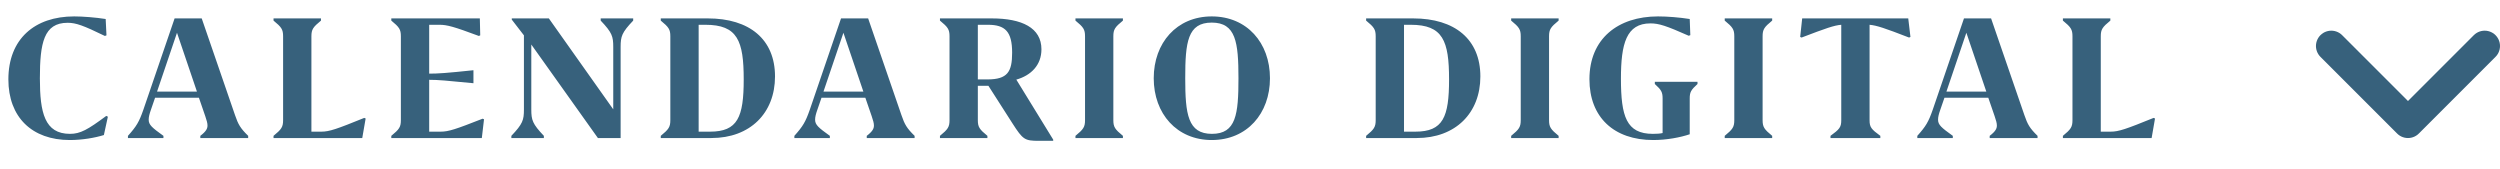 <svg width="163" height="11" viewBox="0 0 163 11" fill="none" xmlns="http://www.w3.org/2000/svg">
<path d="M6.942 2.305L6.838 2.344C5.421 1.655 4.953 1.486 4.407 1.486C2.86 1.486 2.6 2.799 2.6 5.113C2.6 7.349 2.912 8.727 4.563 8.727C5.239 8.727 5.72 8.454 6.929 7.557L7.033 7.609L6.773 8.805C6.188 8.987 5.356 9.13 4.55 9.13C2.08 9.13 0.546 7.635 0.546 5.178C0.546 2.539 2.262 1.07 4.836 1.07C5.395 1.07 6.227 1.135 6.89 1.239L6.942 2.305ZM15.323 7.505C15.531 8.116 15.674 8.363 16.181 8.857V9H13.061V8.857C13.451 8.558 13.529 8.376 13.529 8.181C13.529 8.025 13.477 7.856 13.386 7.583L12.97 6.374H10.11L9.837 7.167C9.746 7.427 9.694 7.622 9.694 7.804C9.694 8.142 9.915 8.324 10.656 8.857V9H8.342V8.857C8.901 8.233 9.07 7.947 9.343 7.167L11.384 1.2H13.152L15.323 7.505ZM10.24 5.971H12.84L11.54 2.136L10.24 5.971ZM23.749 7.687L23.84 7.726L23.619 9H17.834V8.857C18.354 8.428 18.458 8.285 18.458 7.83V2.37C18.458 1.915 18.354 1.772 17.834 1.343V1.2H20.928V1.343C20.408 1.772 20.304 1.915 20.304 2.37V8.584H20.954C21.474 8.584 21.955 8.415 23.749 7.687ZM31.467 7.739L31.558 7.778L31.415 9H25.513V8.857C26.033 8.428 26.137 8.285 26.137 7.83V2.37C26.137 1.915 26.033 1.772 25.513 1.343V1.2H31.285L31.311 2.305L31.22 2.344C29.582 1.733 29.14 1.616 28.659 1.616H27.983V4.801C28.581 4.801 29.127 4.762 30.856 4.58H30.869V5.425H30.856C29.127 5.256 28.581 5.204 27.983 5.204V8.584H28.737C29.244 8.584 29.712 8.428 31.467 7.739ZM41.284 1.2V1.343C40.543 2.123 40.465 2.37 40.465 3.059V9H38.983L34.641 2.903V7.141C34.641 7.83 34.719 8.077 35.46 8.857V9H33.341V8.857C34.082 8.077 34.16 7.83 34.16 7.141V2.305L33.367 1.278V1.2H35.785L39.984 7.128V3.059C39.984 2.37 39.906 2.123 39.165 1.343V1.2H41.284ZM46.15 1.2C48.867 1.2 50.531 2.565 50.531 4.983C50.531 7.375 48.906 9 46.384 9H43.082V8.857C43.602 8.428 43.706 8.285 43.706 7.83V2.37C43.706 1.915 43.602 1.772 43.082 1.343V1.2H46.15ZM46.293 8.584C48.1 8.584 48.49 7.635 48.49 5.178C48.49 2.656 48.087 1.616 45.994 1.616H45.552V8.584H46.293ZM58.774 7.505C58.982 8.116 59.125 8.363 59.632 8.857V9H56.512V8.857C56.902 8.558 56.98 8.376 56.98 8.181C56.98 8.025 56.928 7.856 56.837 7.583L56.421 6.374H53.561L53.288 7.167C53.197 7.427 53.145 7.622 53.145 7.804C53.145 8.142 53.366 8.324 54.107 8.857V9H51.793V8.857C52.352 8.233 52.521 7.947 52.794 7.167L54.835 1.2H56.603L58.774 7.505ZM53.691 5.971H56.291L54.991 2.136L53.691 5.971ZM66.264 5.191L68.669 9.104V9.182H67.733C66.81 9.182 66.693 9.104 66.017 8.051L64.444 5.594H63.755V7.83C63.755 8.285 63.859 8.428 64.379 8.857V9H61.285V8.857C61.805 8.428 61.909 8.285 61.909 7.83V2.37C61.909 1.915 61.805 1.772 61.285 1.343V1.2H64.665C66.628 1.2 67.902 1.811 67.902 3.215C67.902 4.242 67.226 4.918 66.264 5.191ZM64.379 5.178C65.692 5.178 65.991 4.684 65.991 3.436C65.991 2.058 65.536 1.616 64.418 1.616H63.755V5.178H64.379ZM72.59 2.37V7.83C72.59 8.285 72.694 8.428 73.214 8.857V9H70.12V8.857C70.64 8.428 70.744 8.285 70.744 7.83V2.37C70.744 1.915 70.64 1.772 70.12 1.343V1.2H73.214V1.343C72.694 1.772 72.59 1.915 72.59 2.37ZM79.006 9.13C76.731 9.13 75.223 7.414 75.223 5.1C75.223 2.799 76.718 1.07 79.006 1.07C81.294 1.07 82.802 2.786 82.802 5.1C82.802 7.401 81.307 9.13 79.006 9.13ZM79.019 8.727C80.592 8.727 80.748 7.453 80.748 5.1C80.748 2.76 80.579 1.473 79.006 1.473C77.433 1.473 77.277 2.747 77.277 5.1C77.277 7.44 77.446 8.727 79.019 8.727ZM92.139 1.2C94.856 1.2 96.52 2.565 96.52 4.983C96.52 7.375 94.895 9 92.373 9H89.071V8.857C89.591 8.428 89.695 8.285 89.695 7.83V2.37C89.695 1.915 89.591 1.772 89.071 1.343V1.2H92.139ZM92.282 8.584C94.089 8.584 94.479 7.635 94.479 5.178C94.479 2.656 94.076 1.616 91.983 1.616H91.541V8.584H92.282ZM100.998 2.37V7.83C100.998 8.285 101.102 8.428 101.622 8.857V9H98.528V8.857C99.048 8.428 99.152 8.285 99.152 7.83V2.37C99.152 1.915 99.048 1.772 98.528 1.343V1.2H101.622V1.343C101.102 1.772 100.998 1.915 100.998 2.37ZM110.17 8.753C109.559 8.961 108.662 9.13 107.791 9.13C105.23 9.13 103.631 7.648 103.631 5.165C103.631 2.526 105.49 1.07 108.103 1.07C108.727 1.07 109.507 1.135 110.17 1.239L110.209 2.292L110.105 2.331C108.636 1.681 108.168 1.525 107.609 1.525C106.036 1.525 105.685 2.851 105.685 5.126C105.685 7.583 106.036 8.727 107.765 8.727C108.025 8.727 108.233 8.714 108.402 8.675V6.426C108.402 6.01 108.324 5.867 107.895 5.477V5.334H110.677V5.477C110.248 5.867 110.17 6.01 110.17 6.426V8.753ZM114.922 2.37V7.83C114.922 8.285 115.026 8.428 115.546 8.857V9H112.452V8.857C112.972 8.428 113.076 8.285 113.076 7.83V2.37C113.076 1.915 112.972 1.772 112.452 1.343V1.2H115.546V1.343C115.026 1.772 114.922 1.915 114.922 2.37ZM121.896 1.616V7.843C121.896 8.298 122.013 8.428 122.598 8.857V9H119.348V8.857C119.933 8.428 120.05 8.298 120.05 7.843V1.616C119.582 1.655 119.062 1.837 117.463 2.448L117.372 2.409L117.502 1.2H124.418L124.561 2.409L124.47 2.448C122.897 1.837 122.351 1.655 121.896 1.616ZM131.99 7.505C132.198 8.116 132.341 8.363 132.848 8.857V9H129.728V8.857C130.118 8.558 130.196 8.376 130.196 8.181C130.196 8.025 130.144 7.856 130.053 7.583L129.637 6.374H126.777L126.504 7.167C126.413 7.427 126.361 7.622 126.361 7.804C126.361 8.142 126.582 8.324 127.323 8.857V9H125.009V8.857C125.568 8.233 125.737 7.947 126.01 7.167L128.051 1.2H129.819L131.99 7.505ZM126.907 5.971H129.507L128.207 2.136L126.907 5.971ZM140.416 7.687L140.507 7.726L140.286 9H134.501V8.857C135.021 8.428 135.125 8.285 135.125 7.83V2.37C135.125 1.915 135.021 1.772 134.501 1.343V1.2H137.595V1.343C137.075 1.772 136.971 1.915 136.971 2.37V8.584H137.621C138.141 8.584 138.622 8.415 140.416 7.687Z" fill="#37617C"/>
<path d="M162 3L157 8L152 3" stroke="#37617C" stroke-width="2" stroke-linecap="round" stroke-linejoin="round"/>
</svg>
